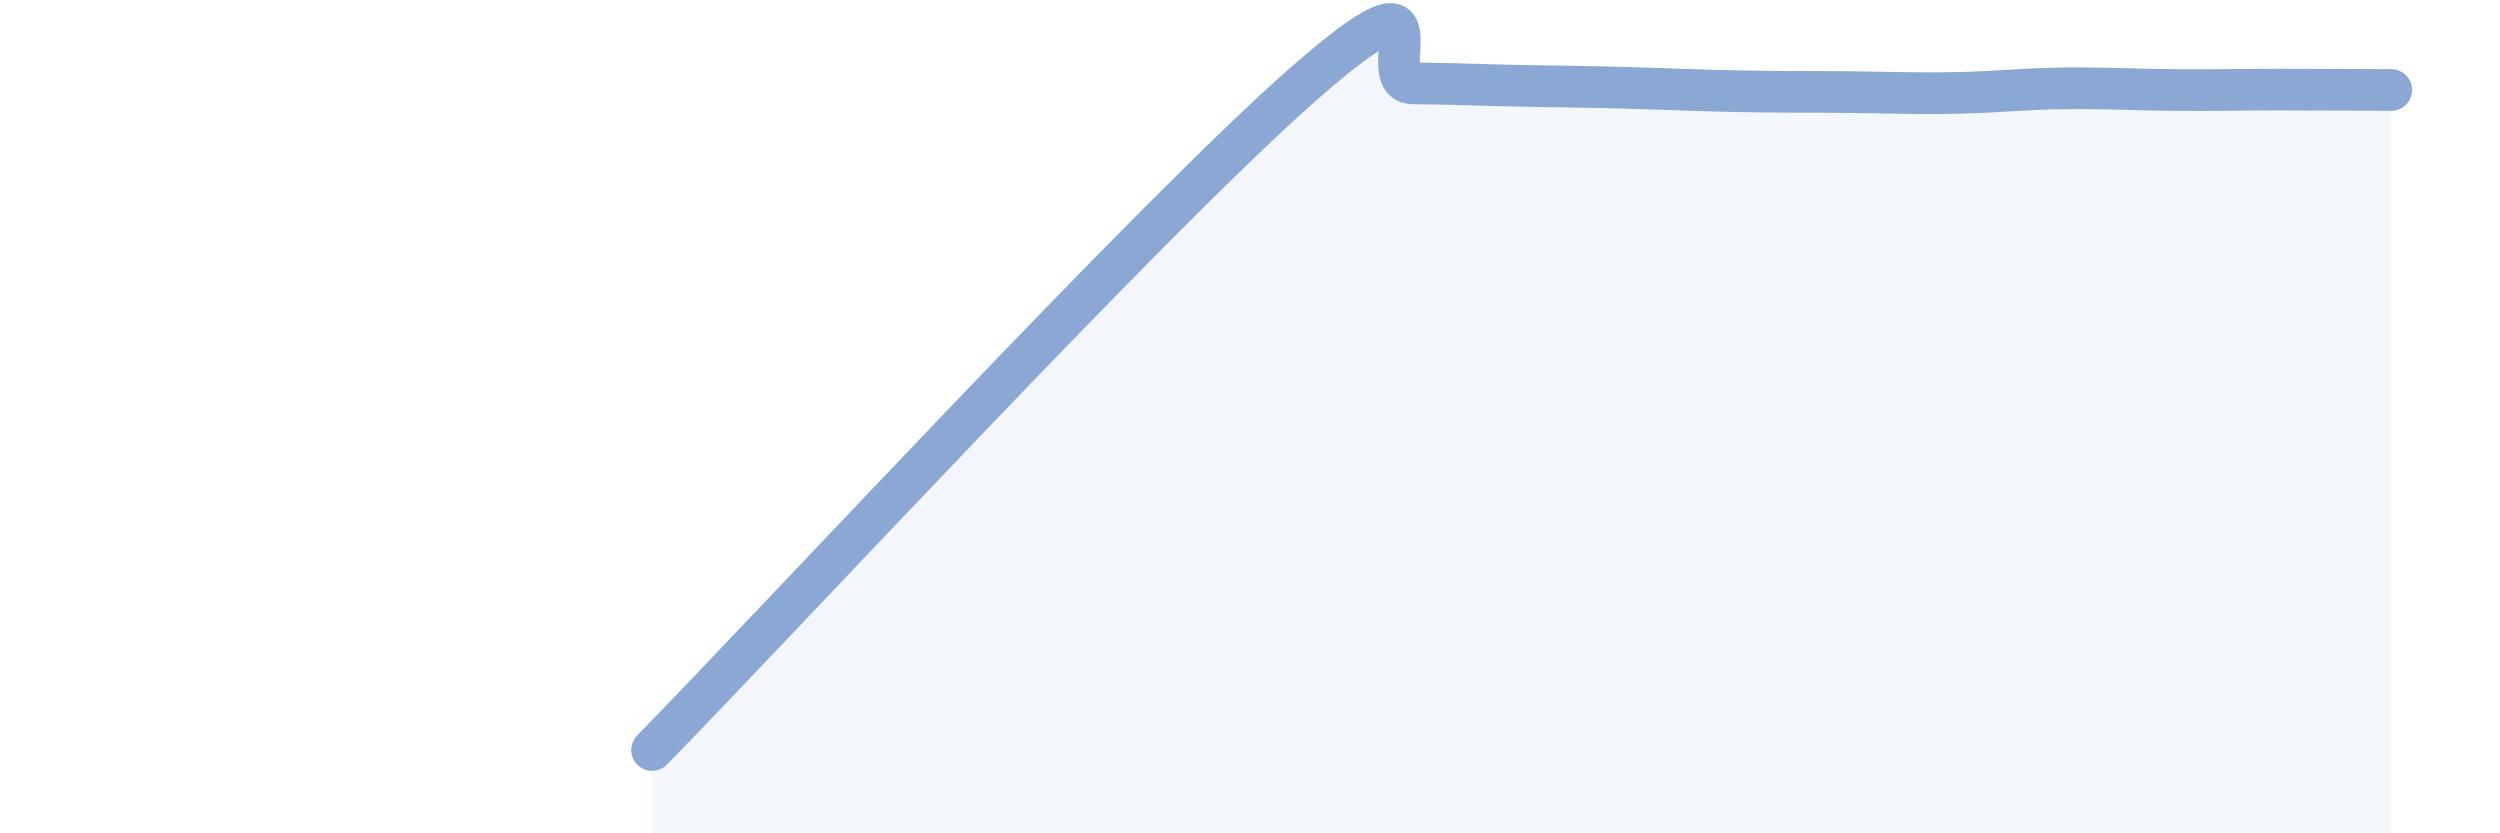 
    <svg width="60" height="20" viewBox="0 0 60 20" xmlns="http://www.w3.org/2000/svg">
      <path
        d="M 15.65,18 C 18.78,14.8 27.65,5.2 31.3,2 C 34.95,-1.2 32.87,1.99 33.91,2 C 34.95,2.01 35.48,2.04 36.52,2.06 C 37.56,2.08 38.09,2.08 39.13,2.11 C 40.17,2.14 40.7,2.17 41.74,2.19 C 42.78,2.21 43.31,2.2 44.35,2.21 C 45.39,2.22 45.92,2.25 46.96,2.23 C 48,2.21 48.53,2.13 49.57,2.12 C 50.61,2.11 51.13,2.15 52.17,2.16 C 53.21,2.17 53.74,2.15 54.78,2.15 C 55.82,2.15 56.87,2.16 57.39,2.16L57.39 20L15.65 20Z"
        fill="#8ba7d3"
        opacity="0.1"
        stroke-linecap="round"
        stroke-linejoin="round"
      />
      <path
        d="M 15.65,18 C 18.78,14.8 27.65,5.2 31.3,2 C 34.95,-1.2 32.87,1.99 33.91,2 C 34.95,2.01 35.48,2.04 36.52,2.06 C 37.56,2.08 38.09,2.08 39.13,2.11 C 40.17,2.14 40.7,2.17 41.74,2.19 C 42.78,2.21 43.31,2.2 44.35,2.21 C 45.39,2.22 45.92,2.25 46.96,2.23 C 48,2.21 48.53,2.13 49.57,2.12 C 50.61,2.11 51.13,2.15 52.17,2.16 C 53.21,2.17 53.74,2.15 54.78,2.15 C 55.82,2.15 56.87,2.16 57.39,2.16"
        stroke="#8ba7d3"
        stroke-width="1"
        fill="none"
        stroke-linecap="round"
        stroke-linejoin="round"
      />
    </svg>
  